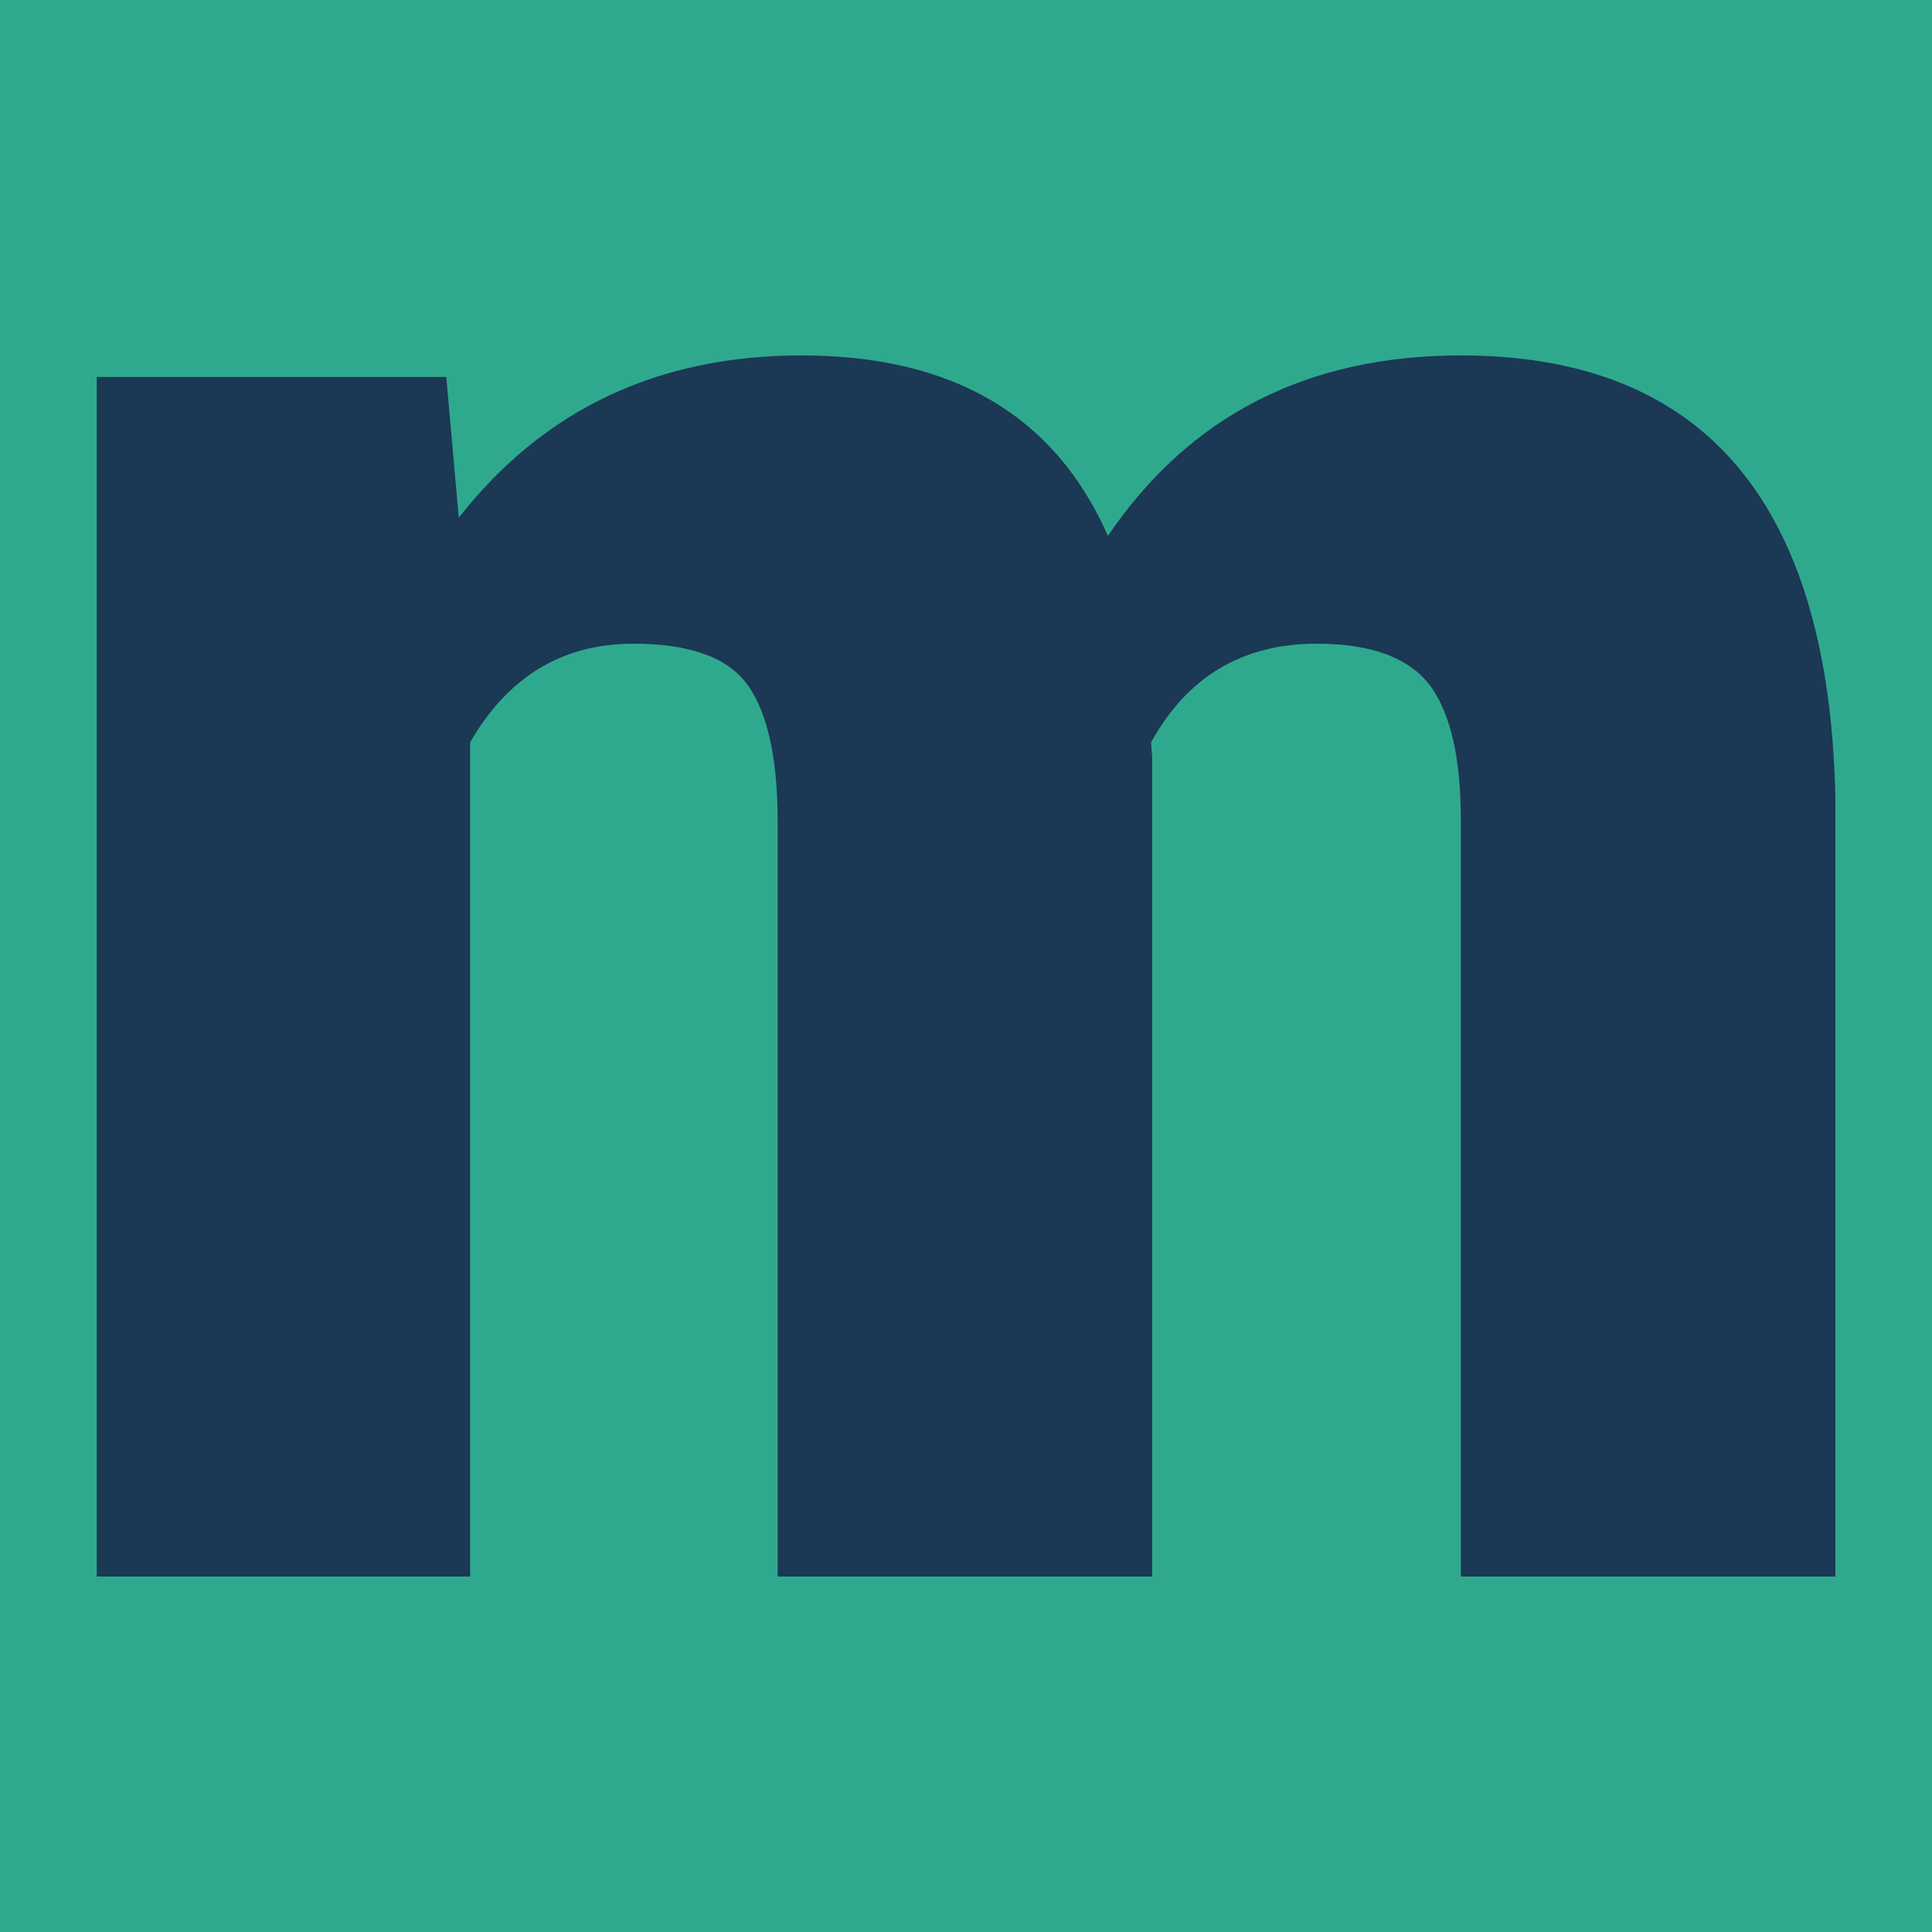<svg xmlns="http://www.w3.org/2000/svg" version="1.1" xmlns:xlink="http://www.w3.org/1999/xlink" viewBox="0 0 200 200"><rect width="200" height="200" fill="url('#gradient')"></rect><defs><linearGradient id="gradient" gradientTransform="rotate(45 0.5 0.5)"><stop offset="0%" stop-color="#2fa98e"></stop><stop offset="100%" stop-color="#2fa98e"></stop></linearGradient></defs><g><g fill="#1b3855" transform="matrix(11.748,0,0,11.748,-1.145,163.203)" stroke="#0e5278" stroke-width="0"><path d="M0.95-10.57L4.03-10.57L4.14-9.33Q5.26-10.76 7.16-10.76L7.16-10.76Q9.16-10.76 9.86-9.17L9.86-9.17Q10.94-10.76 12.97-10.76L12.97-10.76Q16.18-10.76 16.27-6.88L16.27-6.88L16.27 0L12.97 0L12.97-6.67Q12.97-7.48 12.70-7.85Q12.42-8.22 11.70-8.22L11.70-8.22Q10.72-8.22 10.24-7.35L10.24-7.35L10.25-7.22L10.25 0L6.95 0L6.95-6.65Q6.95-7.48 6.69-7.85Q6.43-8.22 5.68-8.22L5.68-8.22Q4.74-8.22 4.24-7.35L4.24-7.35L4.24 0L0.95 0L0.95-10.57Z"></path></g></g></svg>